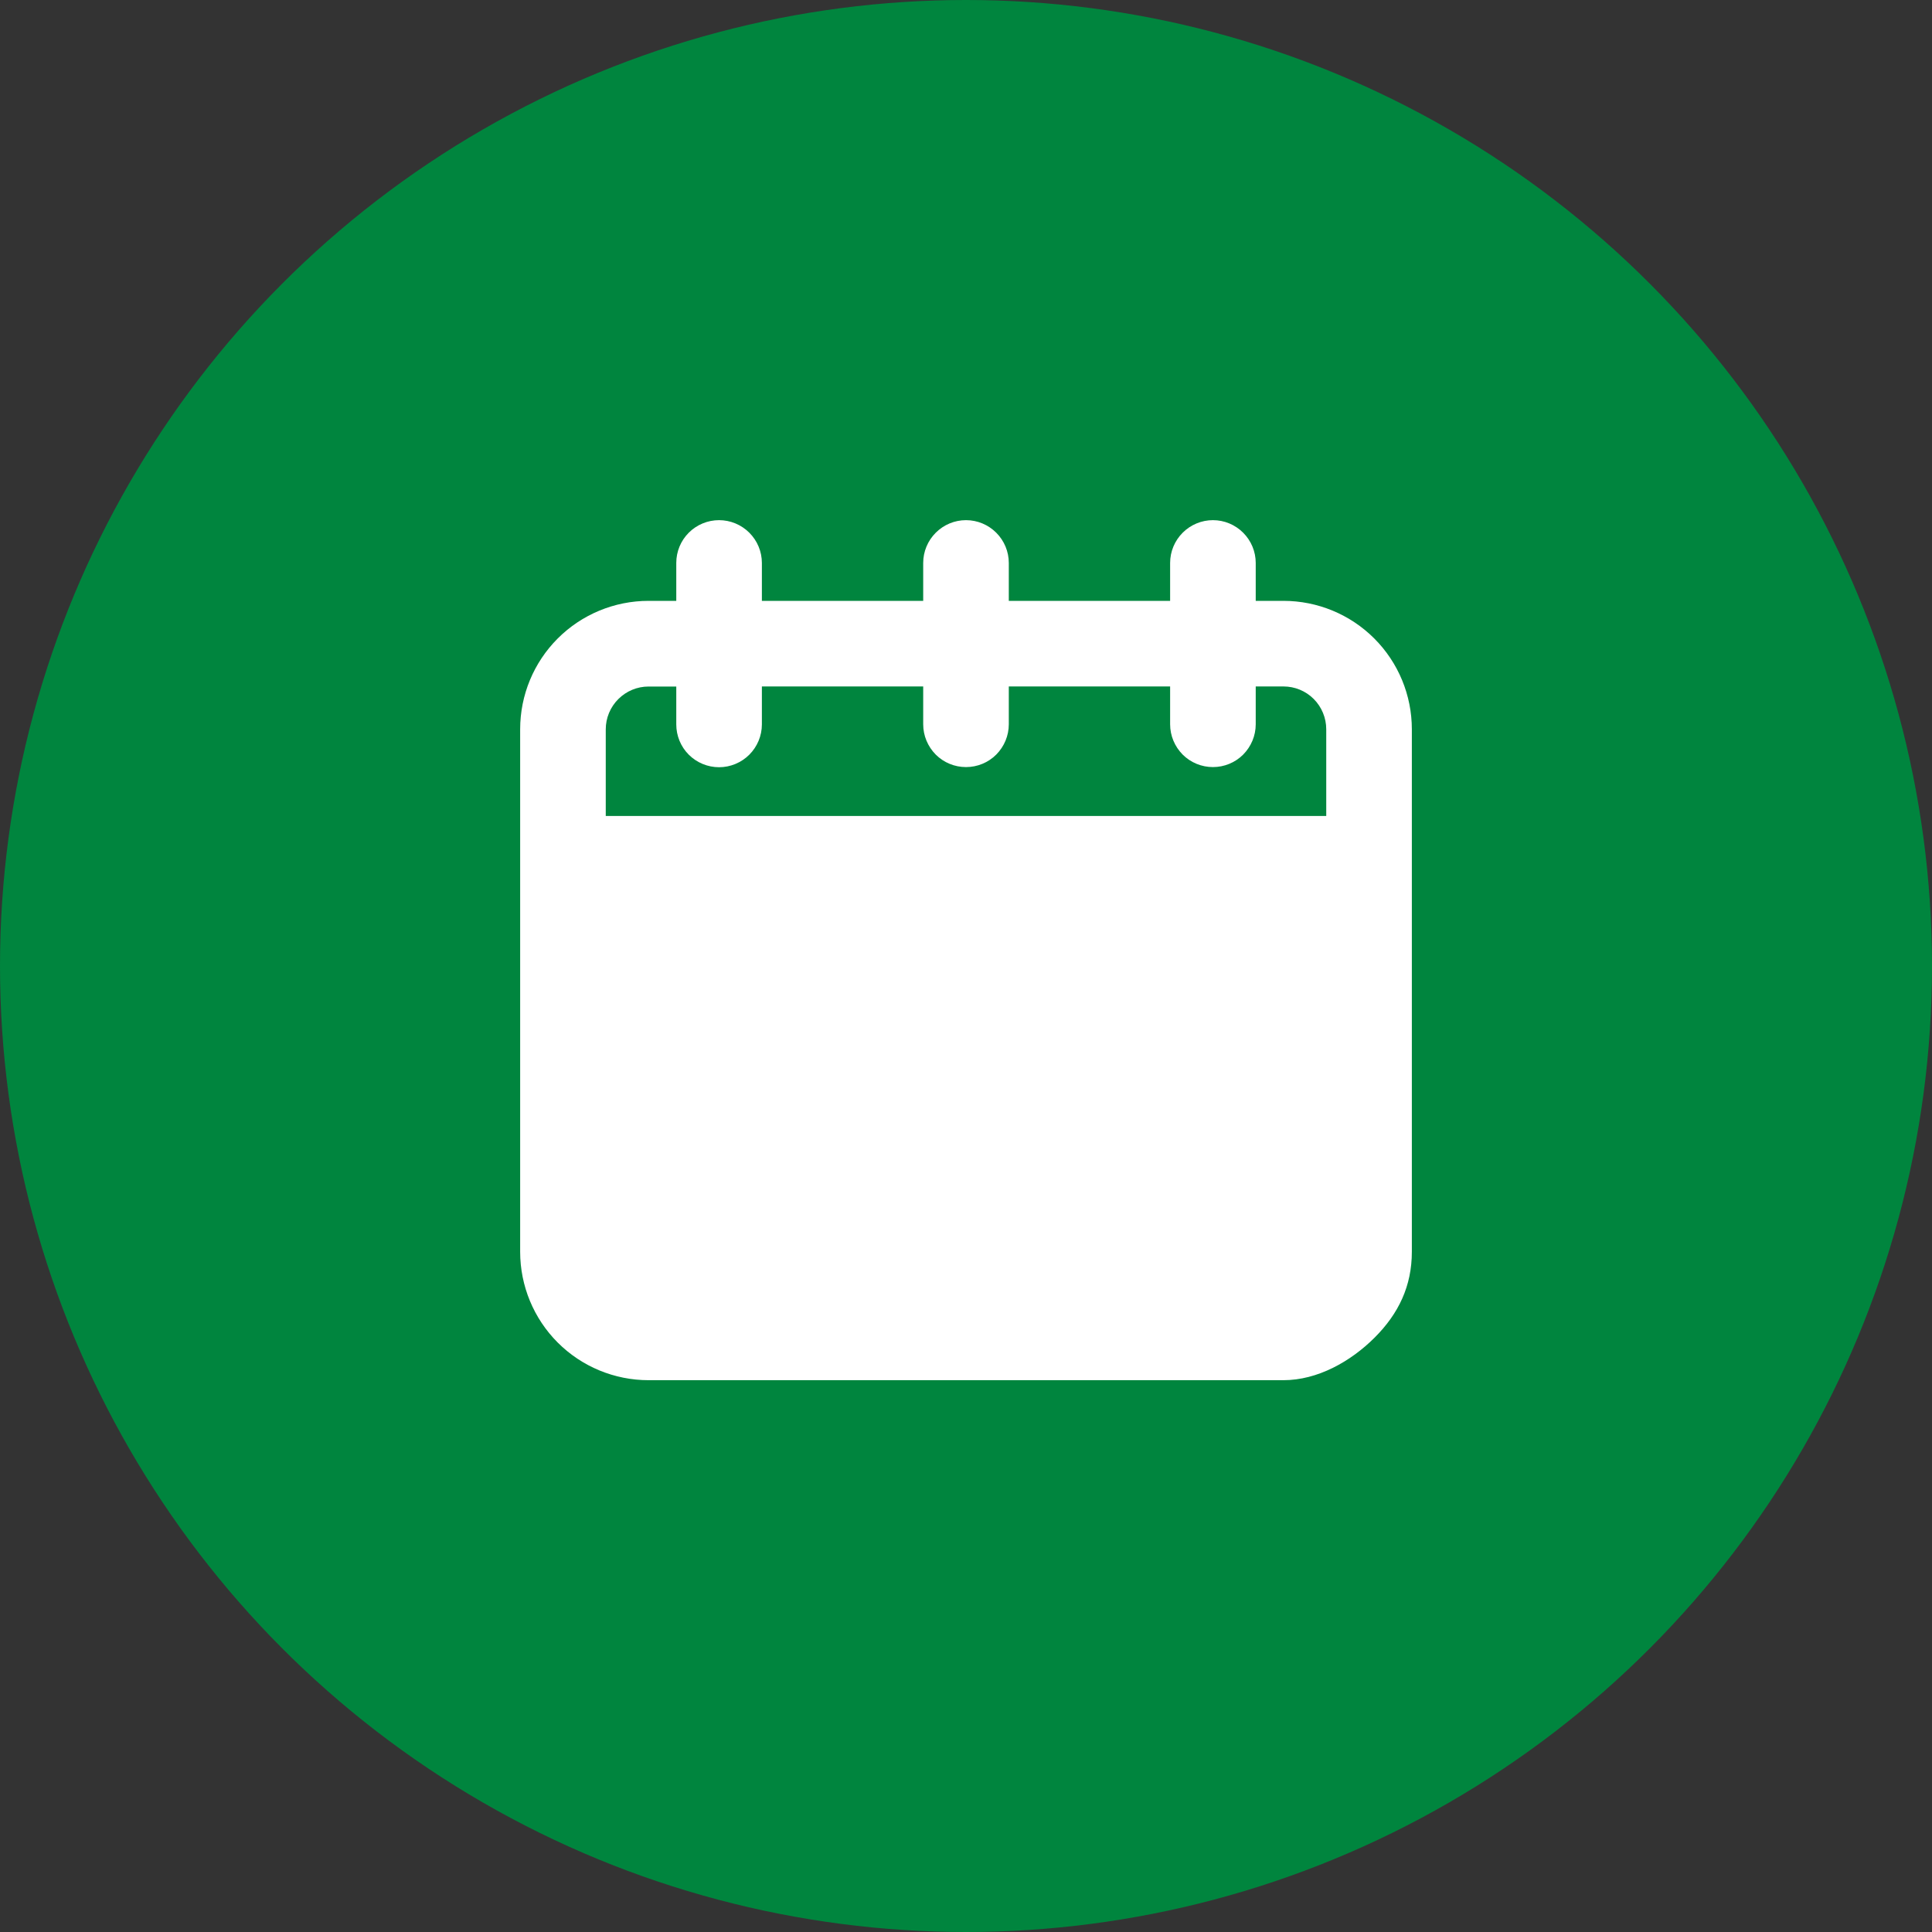 <svg width="26" height="26" viewBox="0 0 26 26" fill="none" xmlns="http://www.w3.org/2000/svg">
<rect x="0" y="0" width="26" height="26" fill="#333333" stroke="none"/>
<circle cx="13" cy="13" r="13" fill="#00853E"/>
<path d="M17.272 8.086H16.899V7.576C16.899 7.423 16.838 7.277 16.73 7.169C16.622 7.061 16.476 7 16.323 7C16.171 7 16.024 7.061 15.916 7.169C15.808 7.277 15.747 7.423 15.747 7.576V8.086H13.576V7.576C13.576 7.423 13.515 7.277 13.407 7.169C13.299 7.061 13.153 7 13 7C12.847 7 12.701 7.061 12.593 7.169C12.485 7.277 12.424 7.423 12.424 7.576V8.086H10.253V7.576C10.253 7.423 10.192 7.277 10.084 7.169C9.976 7.061 9.829 7 9.677 7C9.524 7 9.377 7.061 9.269 7.169C9.161 7.277 9.101 7.423 9.101 7.576V8.086H8.728C8.27 8.086 7.83 8.268 7.506 8.592C7.182 8.916 7 9.355 7 9.814V16.846C7 17.304 7.182 17.744 7.506 18.068C7.83 18.392 8.27 18.574 8.728 18.574H17.272C17.73 18.574 18.176 18.324 18.5 18C18.824 17.676 19 17.304 19 16.846V9.814C19 9.355 18.818 8.916 18.494 8.592C18.17 8.268 17.73 8.086 17.272 8.086ZM17.848 10.981H8.152V9.815C8.152 9.662 8.213 9.516 8.321 9.408C8.429 9.3 8.575 9.239 8.728 9.239H9.101V9.749C9.101 9.901 9.161 10.048 9.269 10.156C9.377 10.264 9.524 10.325 9.677 10.325C9.829 10.325 9.976 10.264 10.084 10.156C10.192 10.048 10.253 9.901 10.253 9.749V9.238H12.424V9.747C12.424 9.9 12.485 10.046 12.593 10.155C12.701 10.263 12.847 10.323 13 10.323C13.153 10.323 13.299 10.263 13.407 10.155C13.515 10.046 13.576 9.9 13.576 9.747V9.238H15.747V9.747C15.747 9.9 15.808 10.046 15.916 10.155C16.024 10.263 16.171 10.323 16.323 10.323C16.476 10.323 16.622 10.263 16.73 10.155C16.838 10.046 16.899 9.9 16.899 9.747V9.238H17.272C17.425 9.238 17.571 9.298 17.679 9.406C17.787 9.514 17.848 9.661 17.848 9.814V10.981Z" fill="white"/>
</svg>
